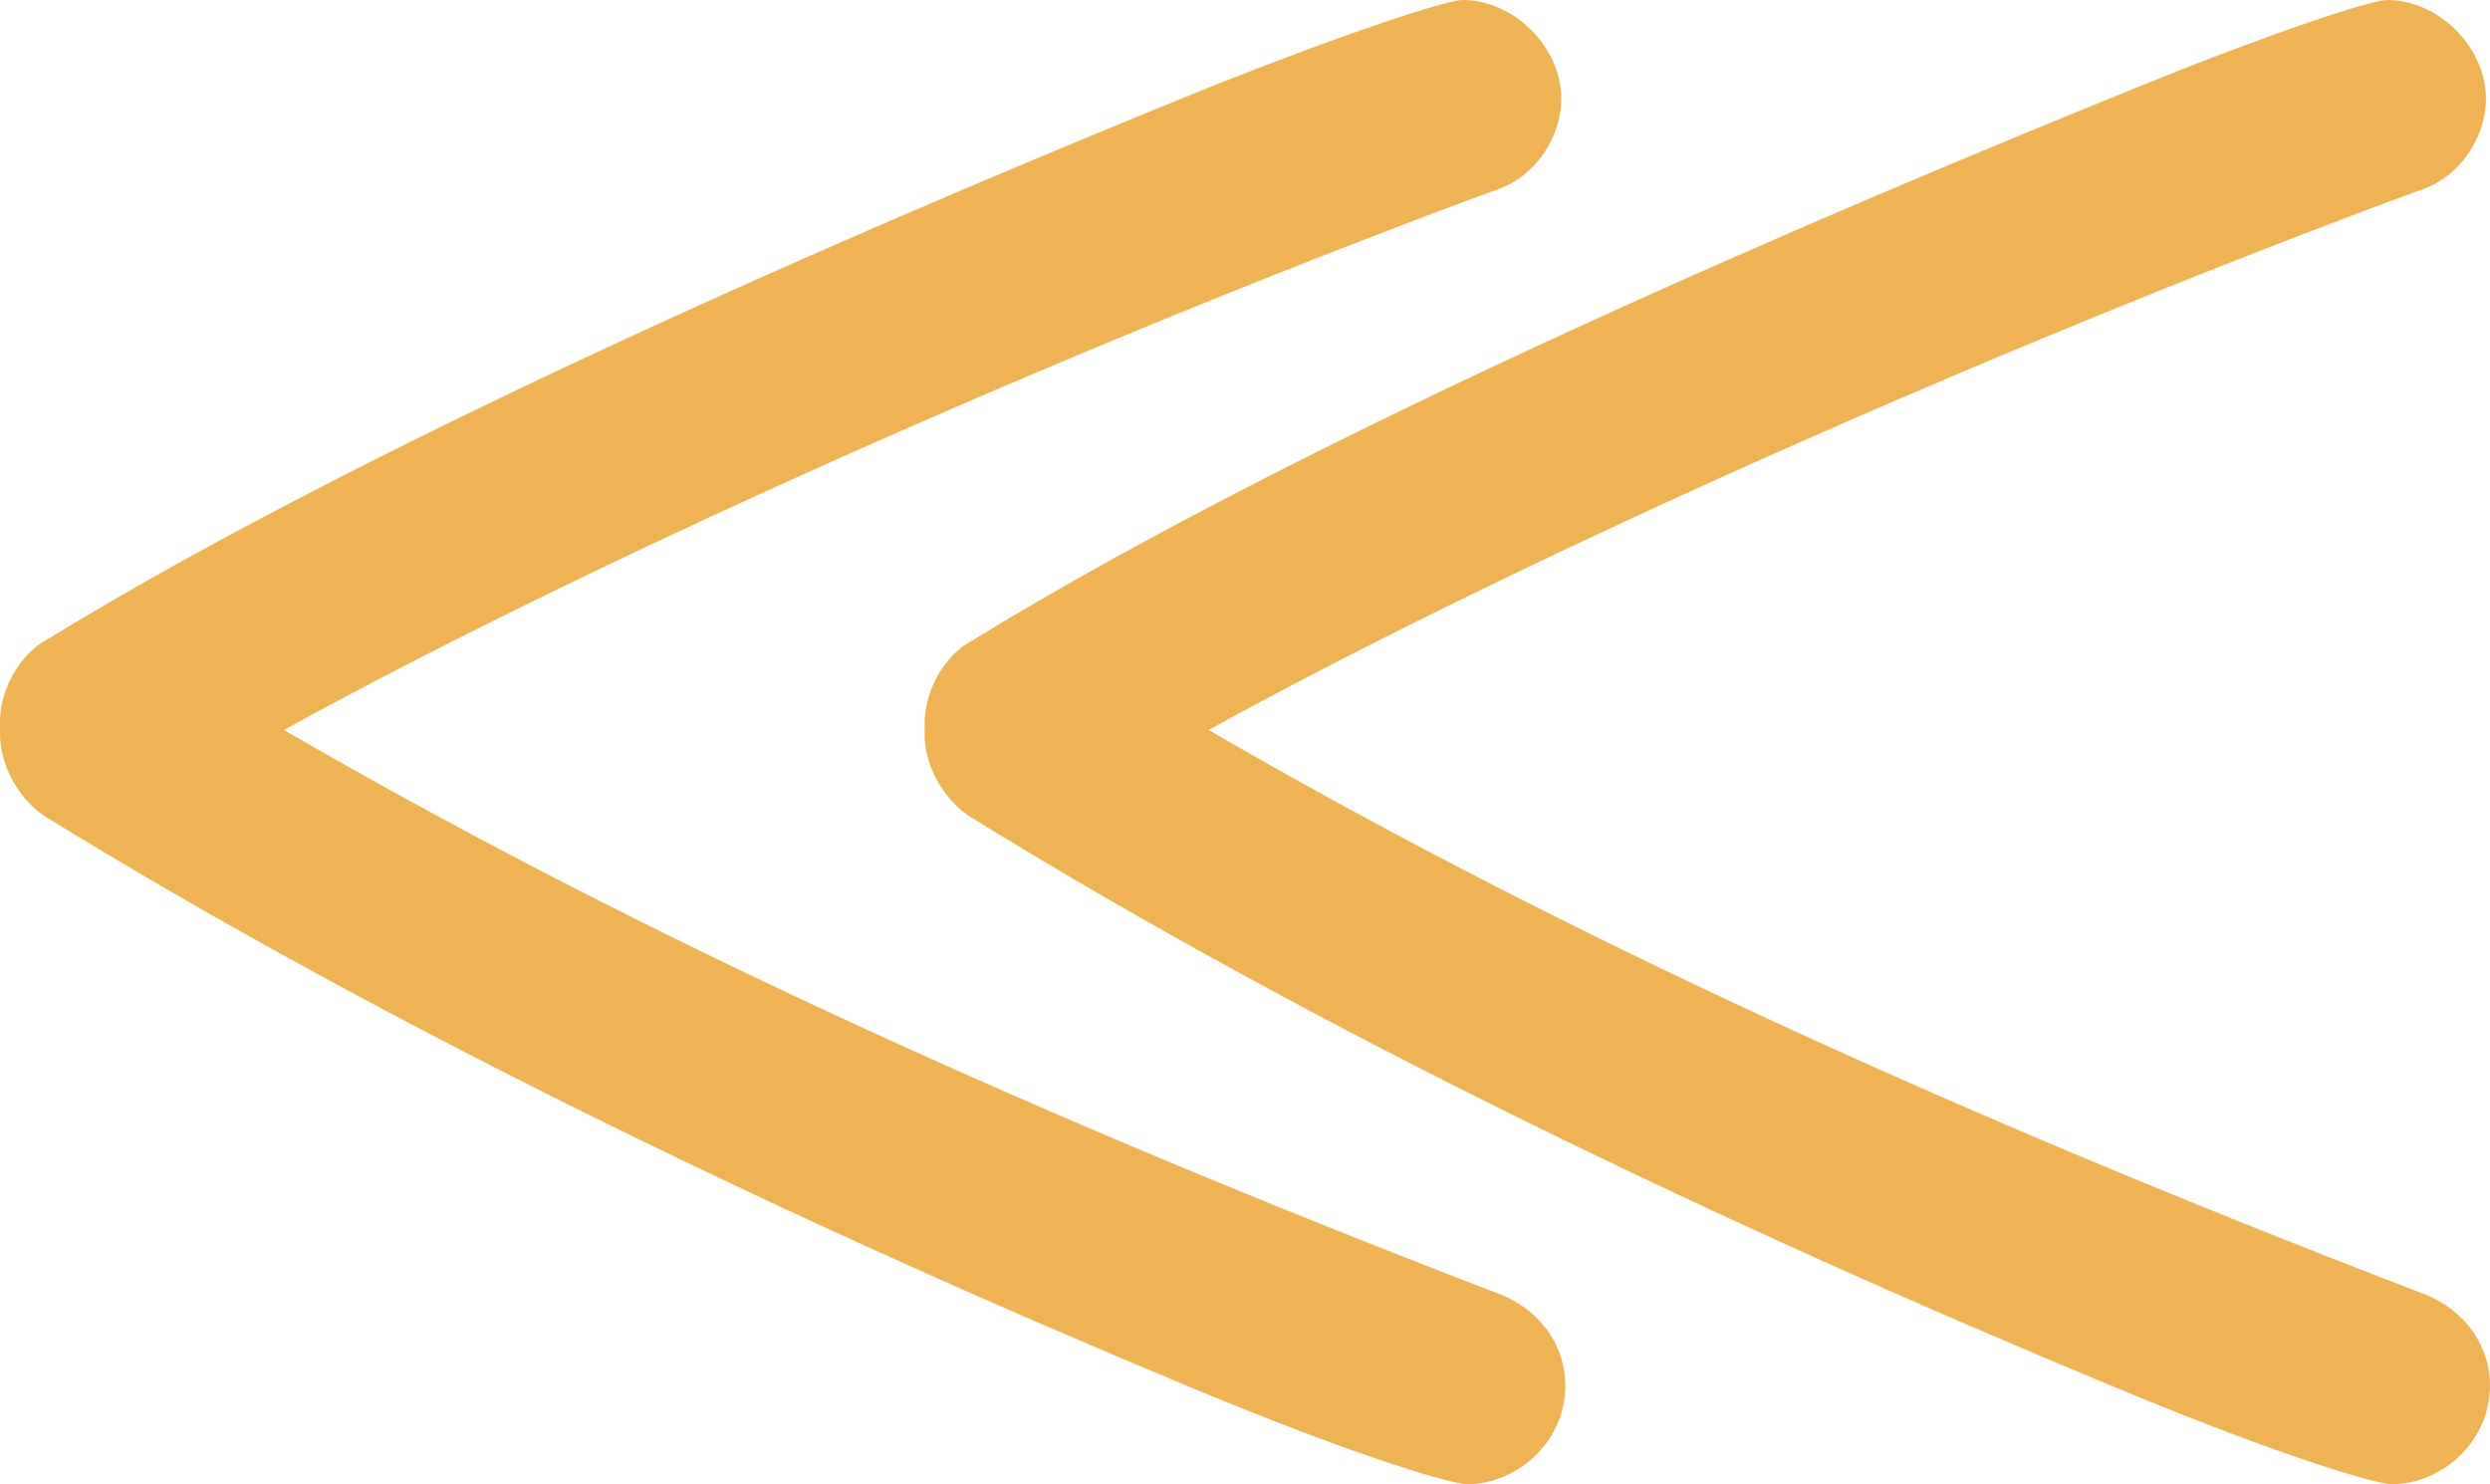 <?xml version="1.0" encoding="UTF-8"?>
<svg id="Calque_2" data-name="Calque 2" xmlns="http://www.w3.org/2000/svg" viewBox="0 0 18.42 10.98">
  <defs>
    <style>
      .cls-1 {
        fill: #f0b354;
      }
    </style>
  </defs>
  <g id="Calque_1-2" data-name="Calque 1">
    <g>
      <path class="cls-1" d="M7.19,6.05c-.2-.12-.35-.38-.35-.61v-.09c0-.23.14-.5.35-.61,2.54-1.56,6.41-3.2,8.66-4.11C16.81.24,17.54,0,17.66,0c.38,0,.73.35.73.73,0,.29-.2.58-.47.67-2.8,1.03-6.47,2.62-8.98,4,2.31,1.34,5.15,2.7,9.01,4.18.29.12.47.38.47.67,0,.41-.35.73-.73.73-.09,0-.73-.17-2.05-.72-2.87-1.19-5.91-2.64-8.45-4.21Z"/>
      <path class="cls-1" d="M.35,6.05C.15,5.93,0,5.67,0,5.43v-.09c0-.23.14-.5.35-.61C2.88,3.18,6.76,1.53,9.01.62,9.97.24,10.7,0,10.82,0c.38,0,.73.35.73.73,0,.29-.2.58-.47.67-2.8,1.03-6.47,2.62-8.98,4,2.31,1.34,5.15,2.7,9.01,4.18.29.12.47.38.47.67,0,.41-.35.73-.73.73-.09,0-.73-.17-2.05-.72C5.94,9.07,2.9,7.62.35,6.05Z"/>
    </g>
  </g>
</svg>